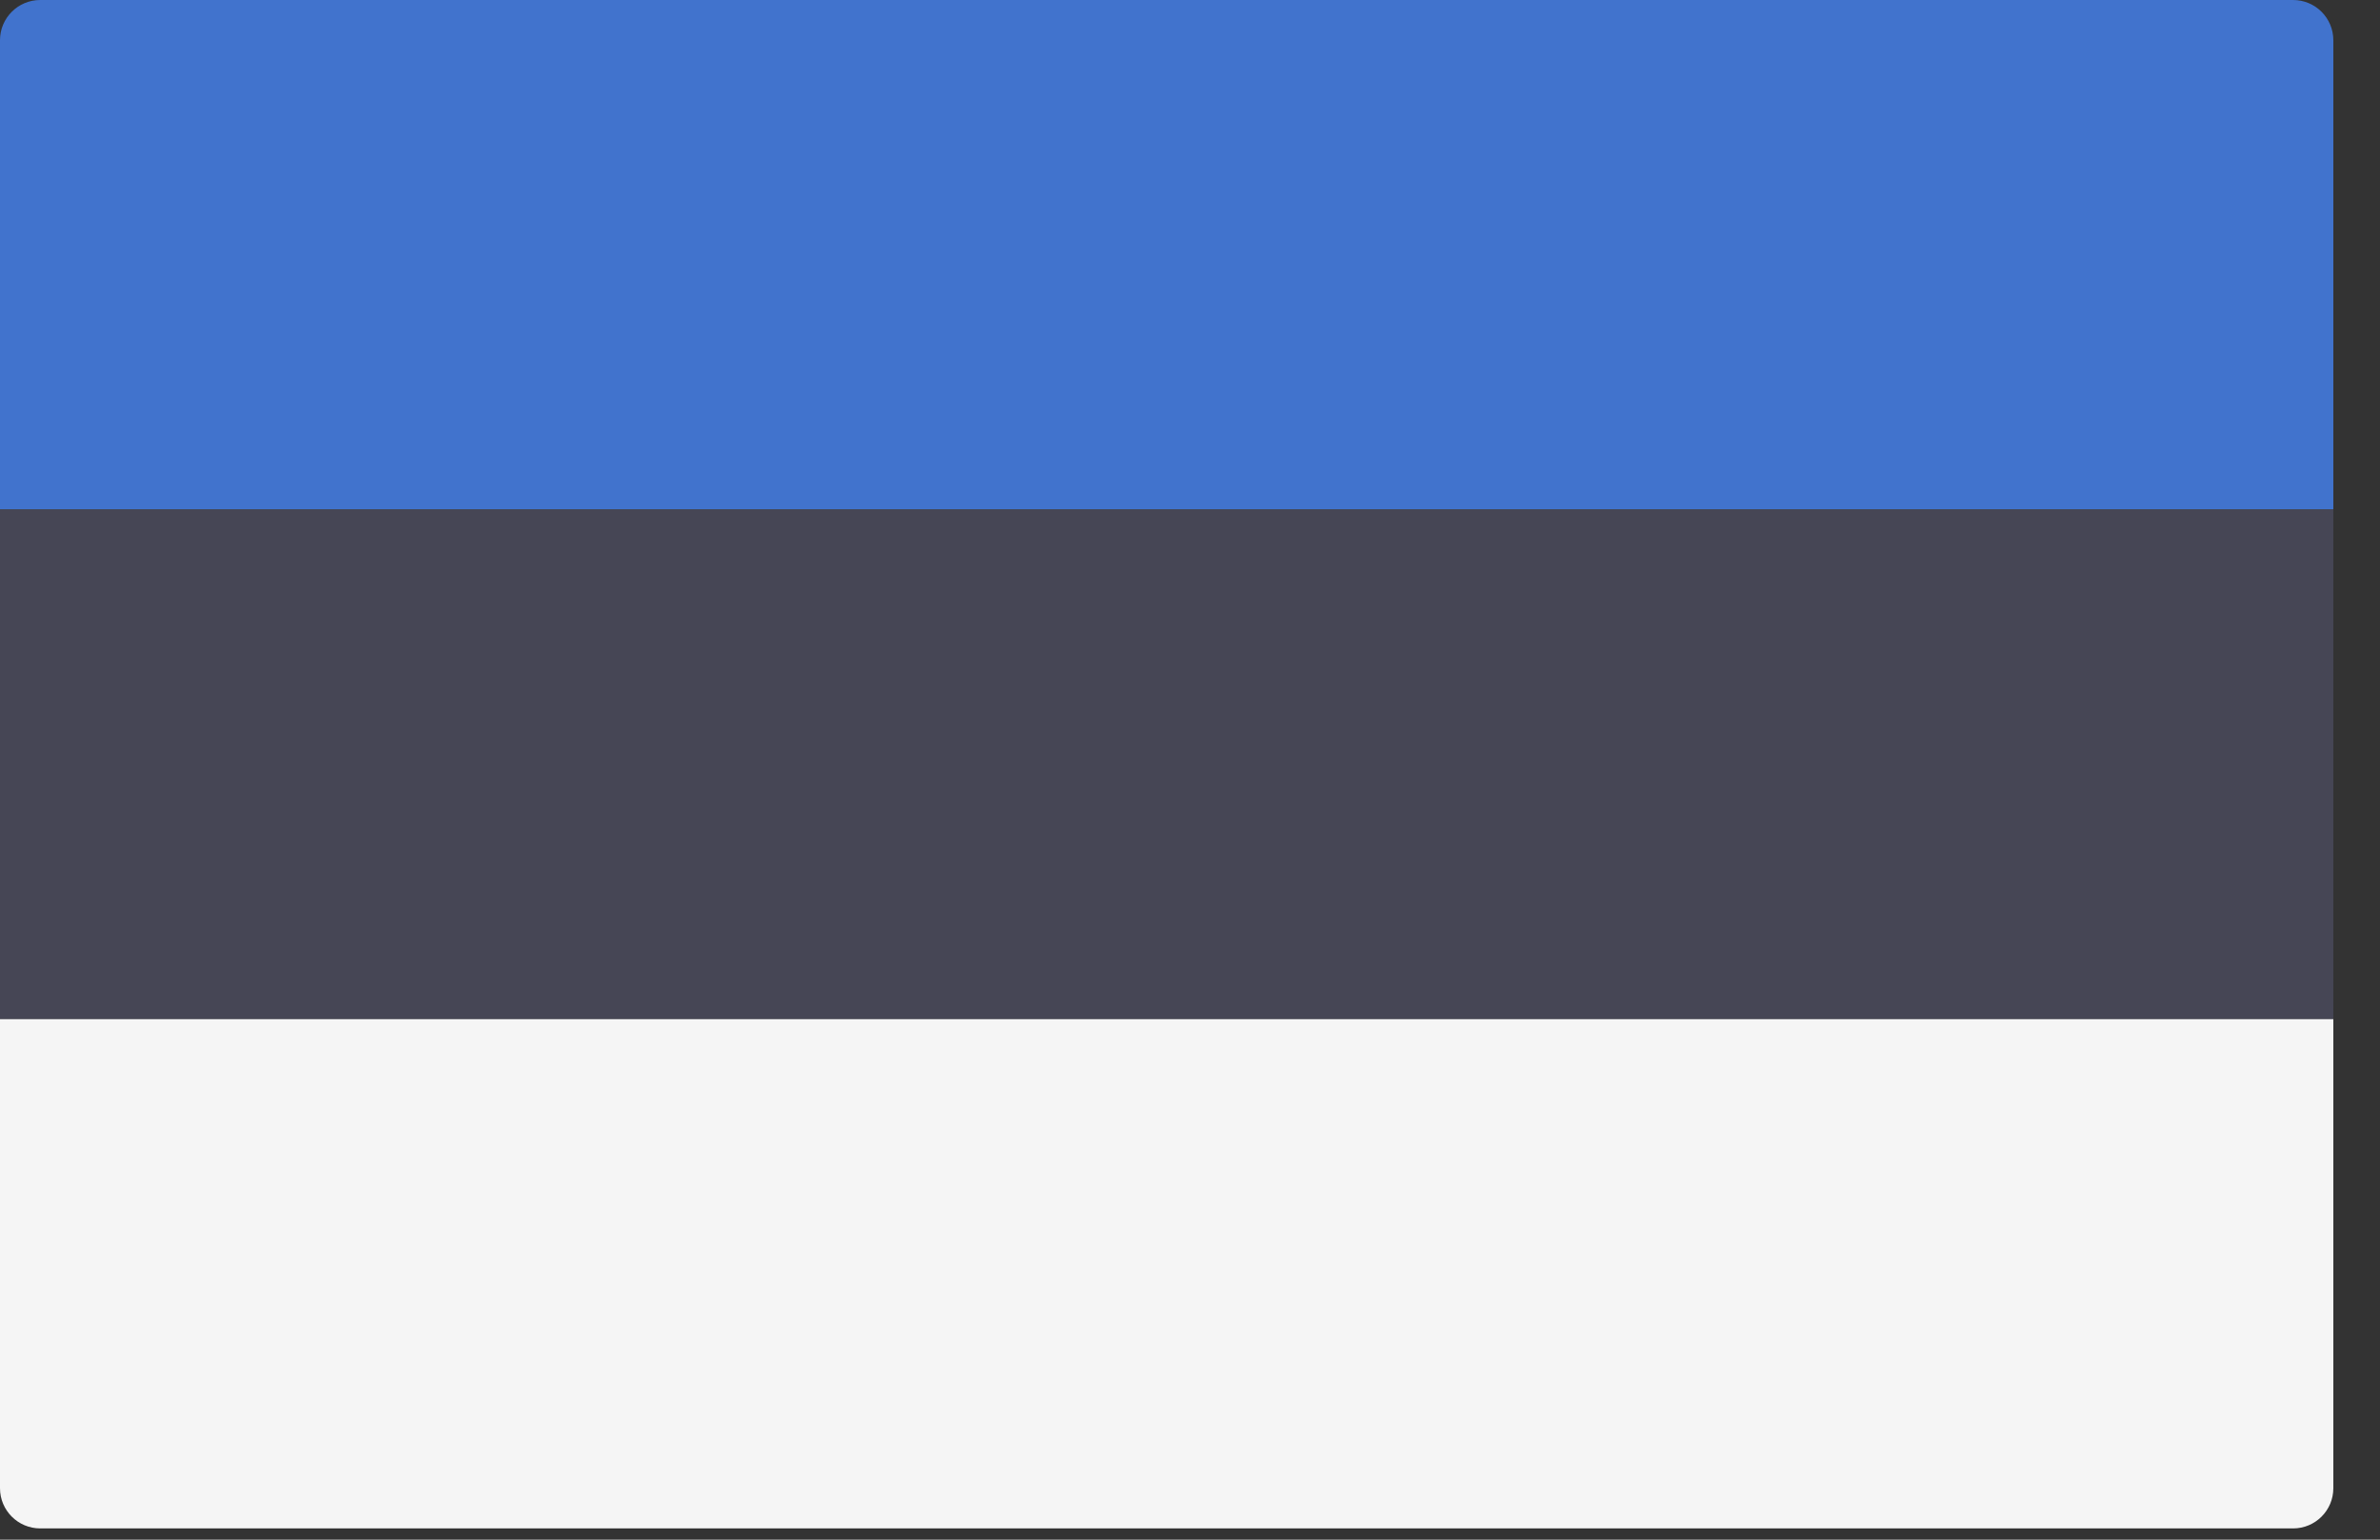 <svg width="51" height="33" viewBox="0 0 51 33" fill="none" xmlns="http://www.w3.org/2000/svg">
<rect x="0" y="0" width="51" height="33" fill="#333333" stroke="none"/>
<path d="M50 10.92H0V0.862C0 0.386 0.386 0 0.862 0H49.138C49.614 0 50 0.386 50 0.862L50 10.92Z" fill="#4173CD"/>
<path d="M49.138 32.759H0.862C0.386 32.759 0 32.373 0 31.897V21.839H50V31.897C50 32.373 49.614 32.759 49.138 32.759Z" fill="#F5F5F5"/>
<path d="M50 10.919H0V21.838H50V10.919Z" fill="#464655"/>
</svg>
